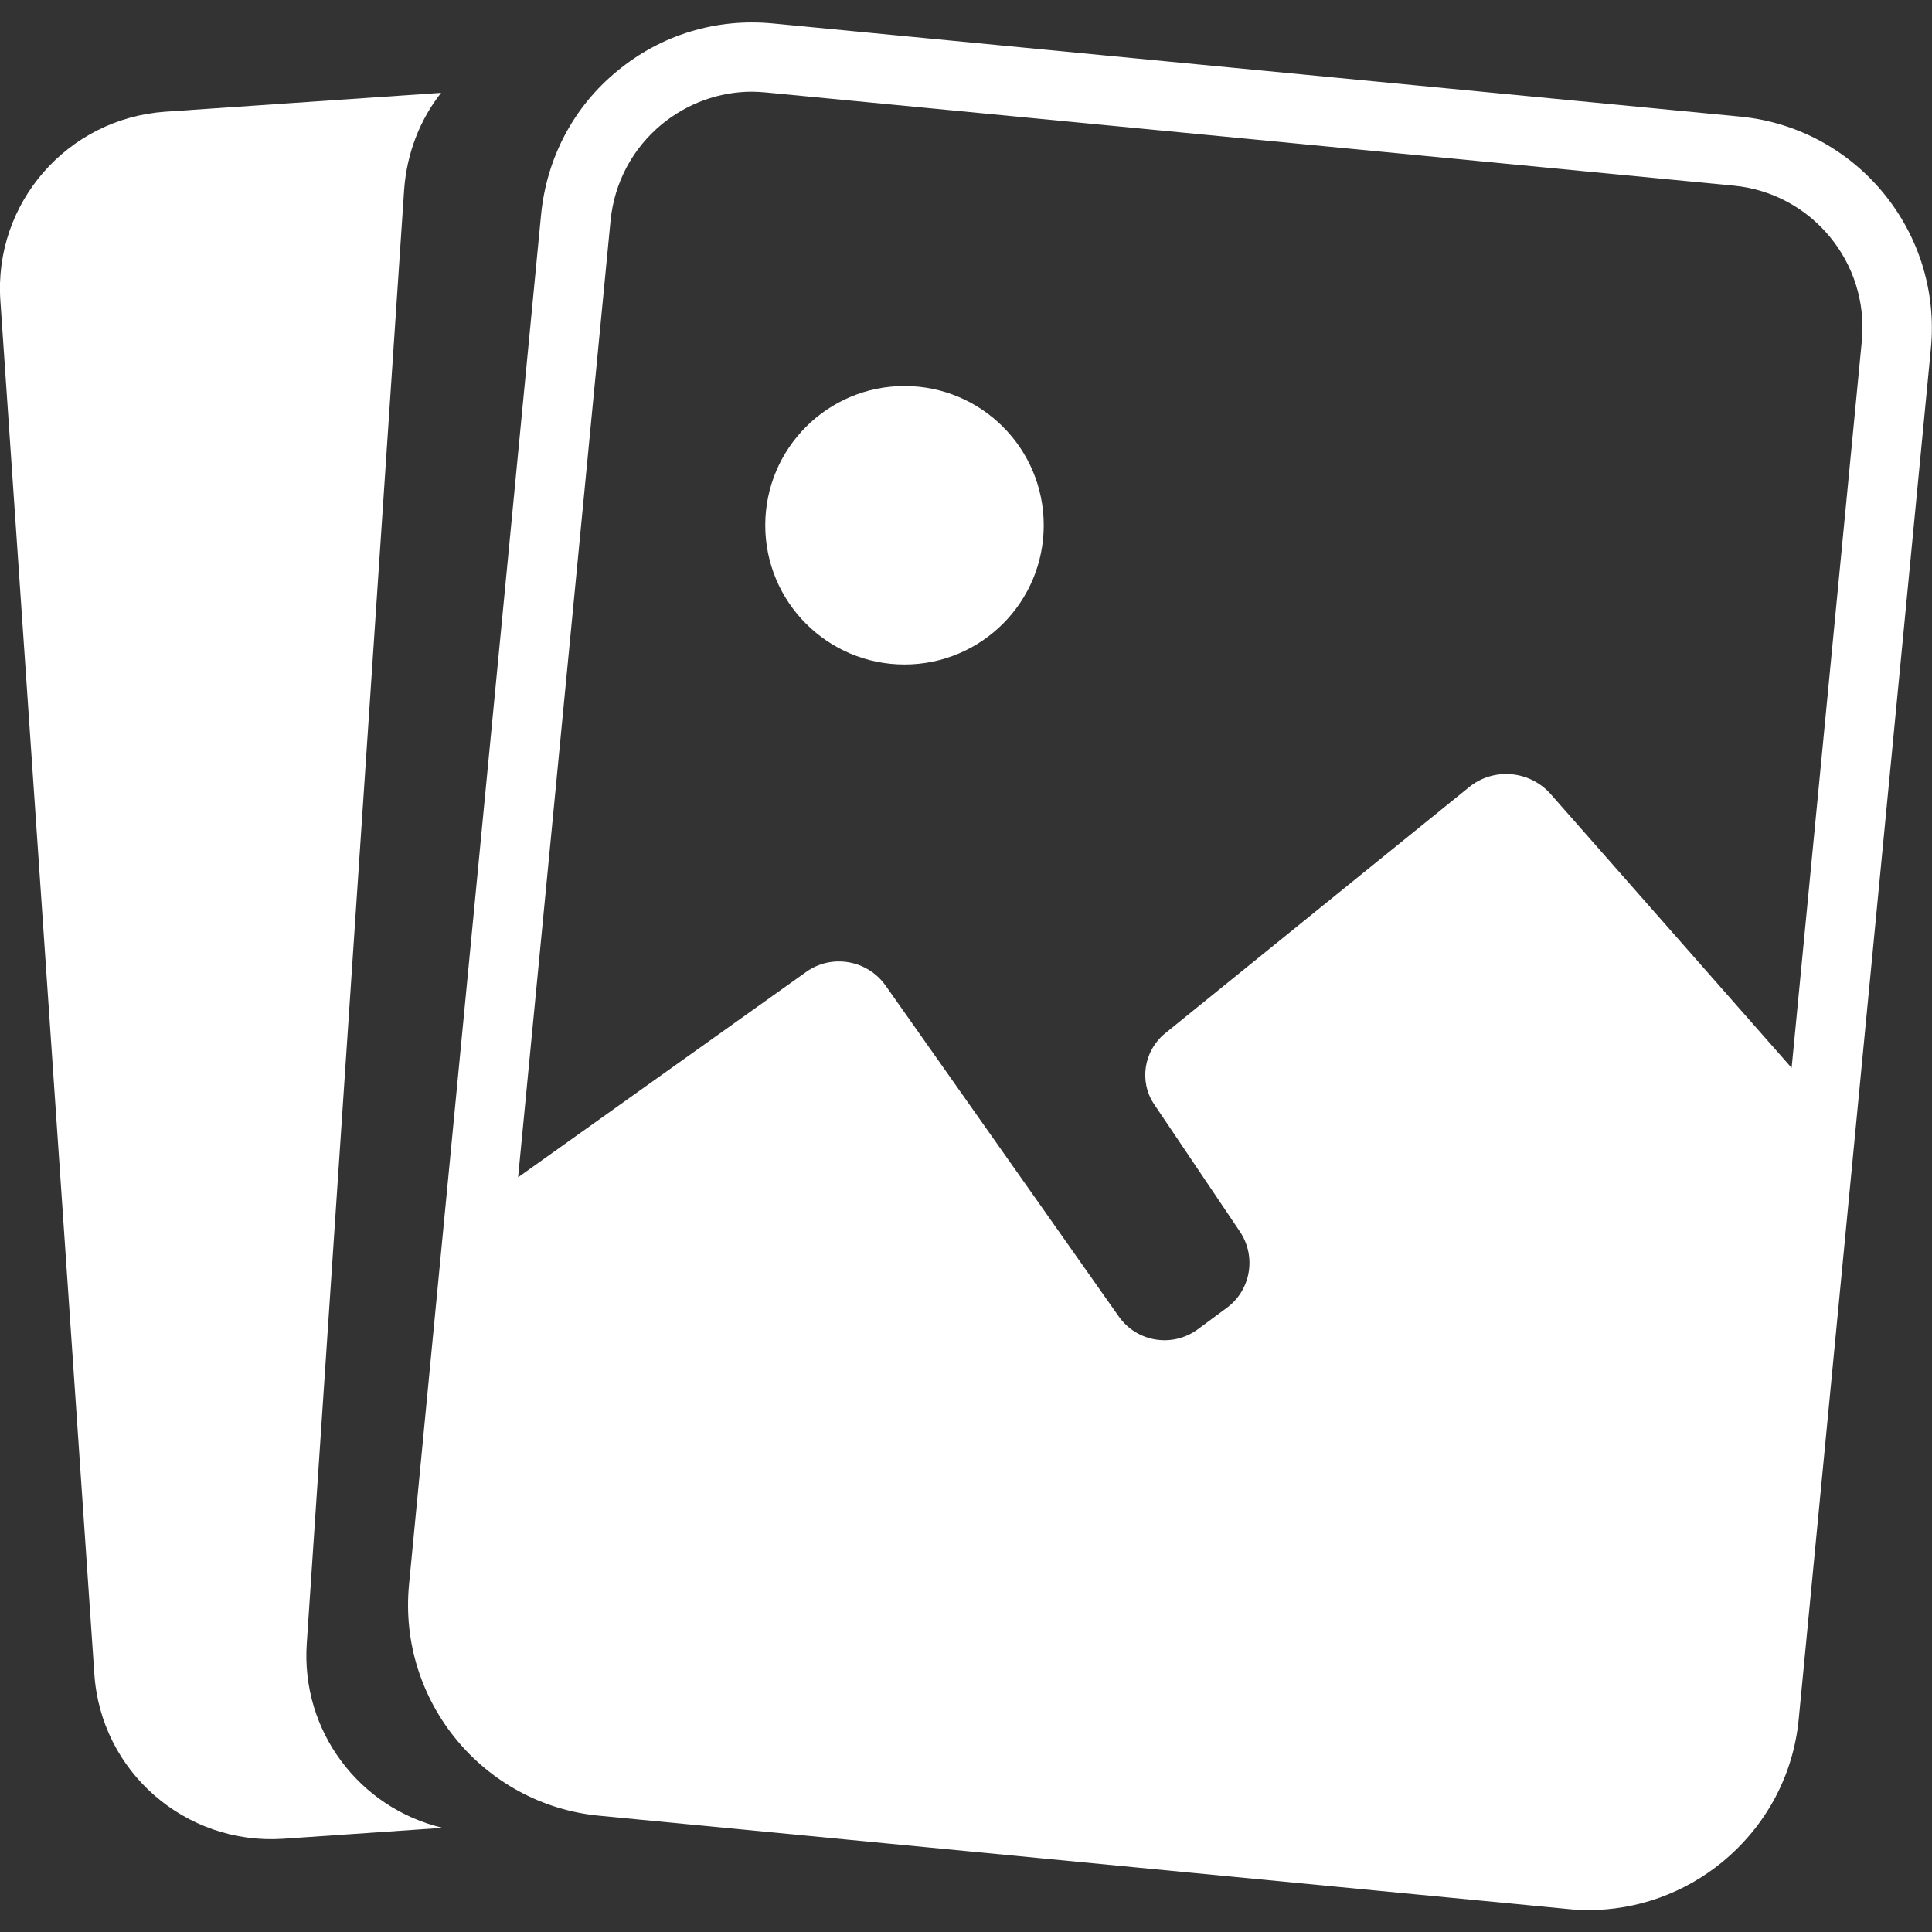 <?xml version="1.0" encoding="utf-8"?>
<!-- Generator: Adobe Illustrator 16.0.0, SVG Export Plug-In . SVG Version: 6.00 Build 0)  -->
<!DOCTYPE svg PUBLIC "-//W3C//DTD SVG 1.1//EN" "http://www.w3.org/Graphics/SVG/1.1/DTD/svg11.dtd">
<svg version="1.1" id="Livello_1" xmlns="http://www.w3.org/2000/svg" xmlns:xlink="http://www.w3.org/1999/xlink" x="0px" y="0px"
	 width="1000px" height="1000px" viewBox="0 0 1000 1000" enable-background="new 0 0 1000 1000" xml:space="preserve">
<rect x="0" y="0" width="1000" height="1000" fill="#333333" stroke="none"/>
<g id="Layer_1">
</g>
<g id="Layer_2">
	<g>
		<g>
			<path fill="#FFFFFF" d="M900.781,60.352L399.805,12.109c-29.102-2.734-57.617,5.859-80.273,24.609
				c-22.656,18.555-36.523,44.922-39.453,74.219L230.86,621.484l-19.141,198.633c-5.859,60.352,38.477,114.063,98.633,119.727
				l500.977,48.242c3.516,0.391,7.227,0.586,10.742,0.586c25.391,0,49.805-8.789,69.531-25
				c22.656-18.75,36.719-44.922,39.453-74.219l30.469-316.211l37.891-392.773C1005.274,119.922,960.938,66.211,900.781,60.352z
				 M963.672,176.563l-36.328,376.172L802.735,411.133c-10.938-12.5-29.883-14.063-42.578-3.516L602.93,534.961
				c-10.938,8.984-13.477,25-5.469,36.719l44.336,65.82c8.594,12.891,5.664,30.273-6.836,39.453l-15.039,11.133
				c-13.086,9.57-31.445,6.641-40.82-6.641L458.399,510.156c-9.375-13.281-27.93-16.602-41.211-7.031l-149.023,106.25
				l47.852-495.117c1.953-19.727,11.328-37.305,26.367-49.805c13.281-10.938,29.688-16.992,46.875-16.992
				c2.344,0,4.883,0.195,7.227,0.391l500.977,48.242C937.891,100,967.578,136.133,963.672,176.563z"/>
		</g>
		<g>
			<circle fill="#FFFFFF" cx="468.164" cy="271.875" r="72.07"/>
		</g>
		<g>
			<path fill="#FFFFFF" d="M229.102,946.094l-82.617,5.664c-50.586,3.32-94.336-34.766-97.656-85.352L0.196,155.664
				c-3.516-50.586,34.766-94.336,85.352-97.852l142.773-9.766c-10.938,13.867-17.773,31.25-19.141,50.195l-50.391,752.344
				C155.664,896.094,186.133,935.938,229.102,946.094z"/>
		</g>
	</g>
</g>
</svg>
